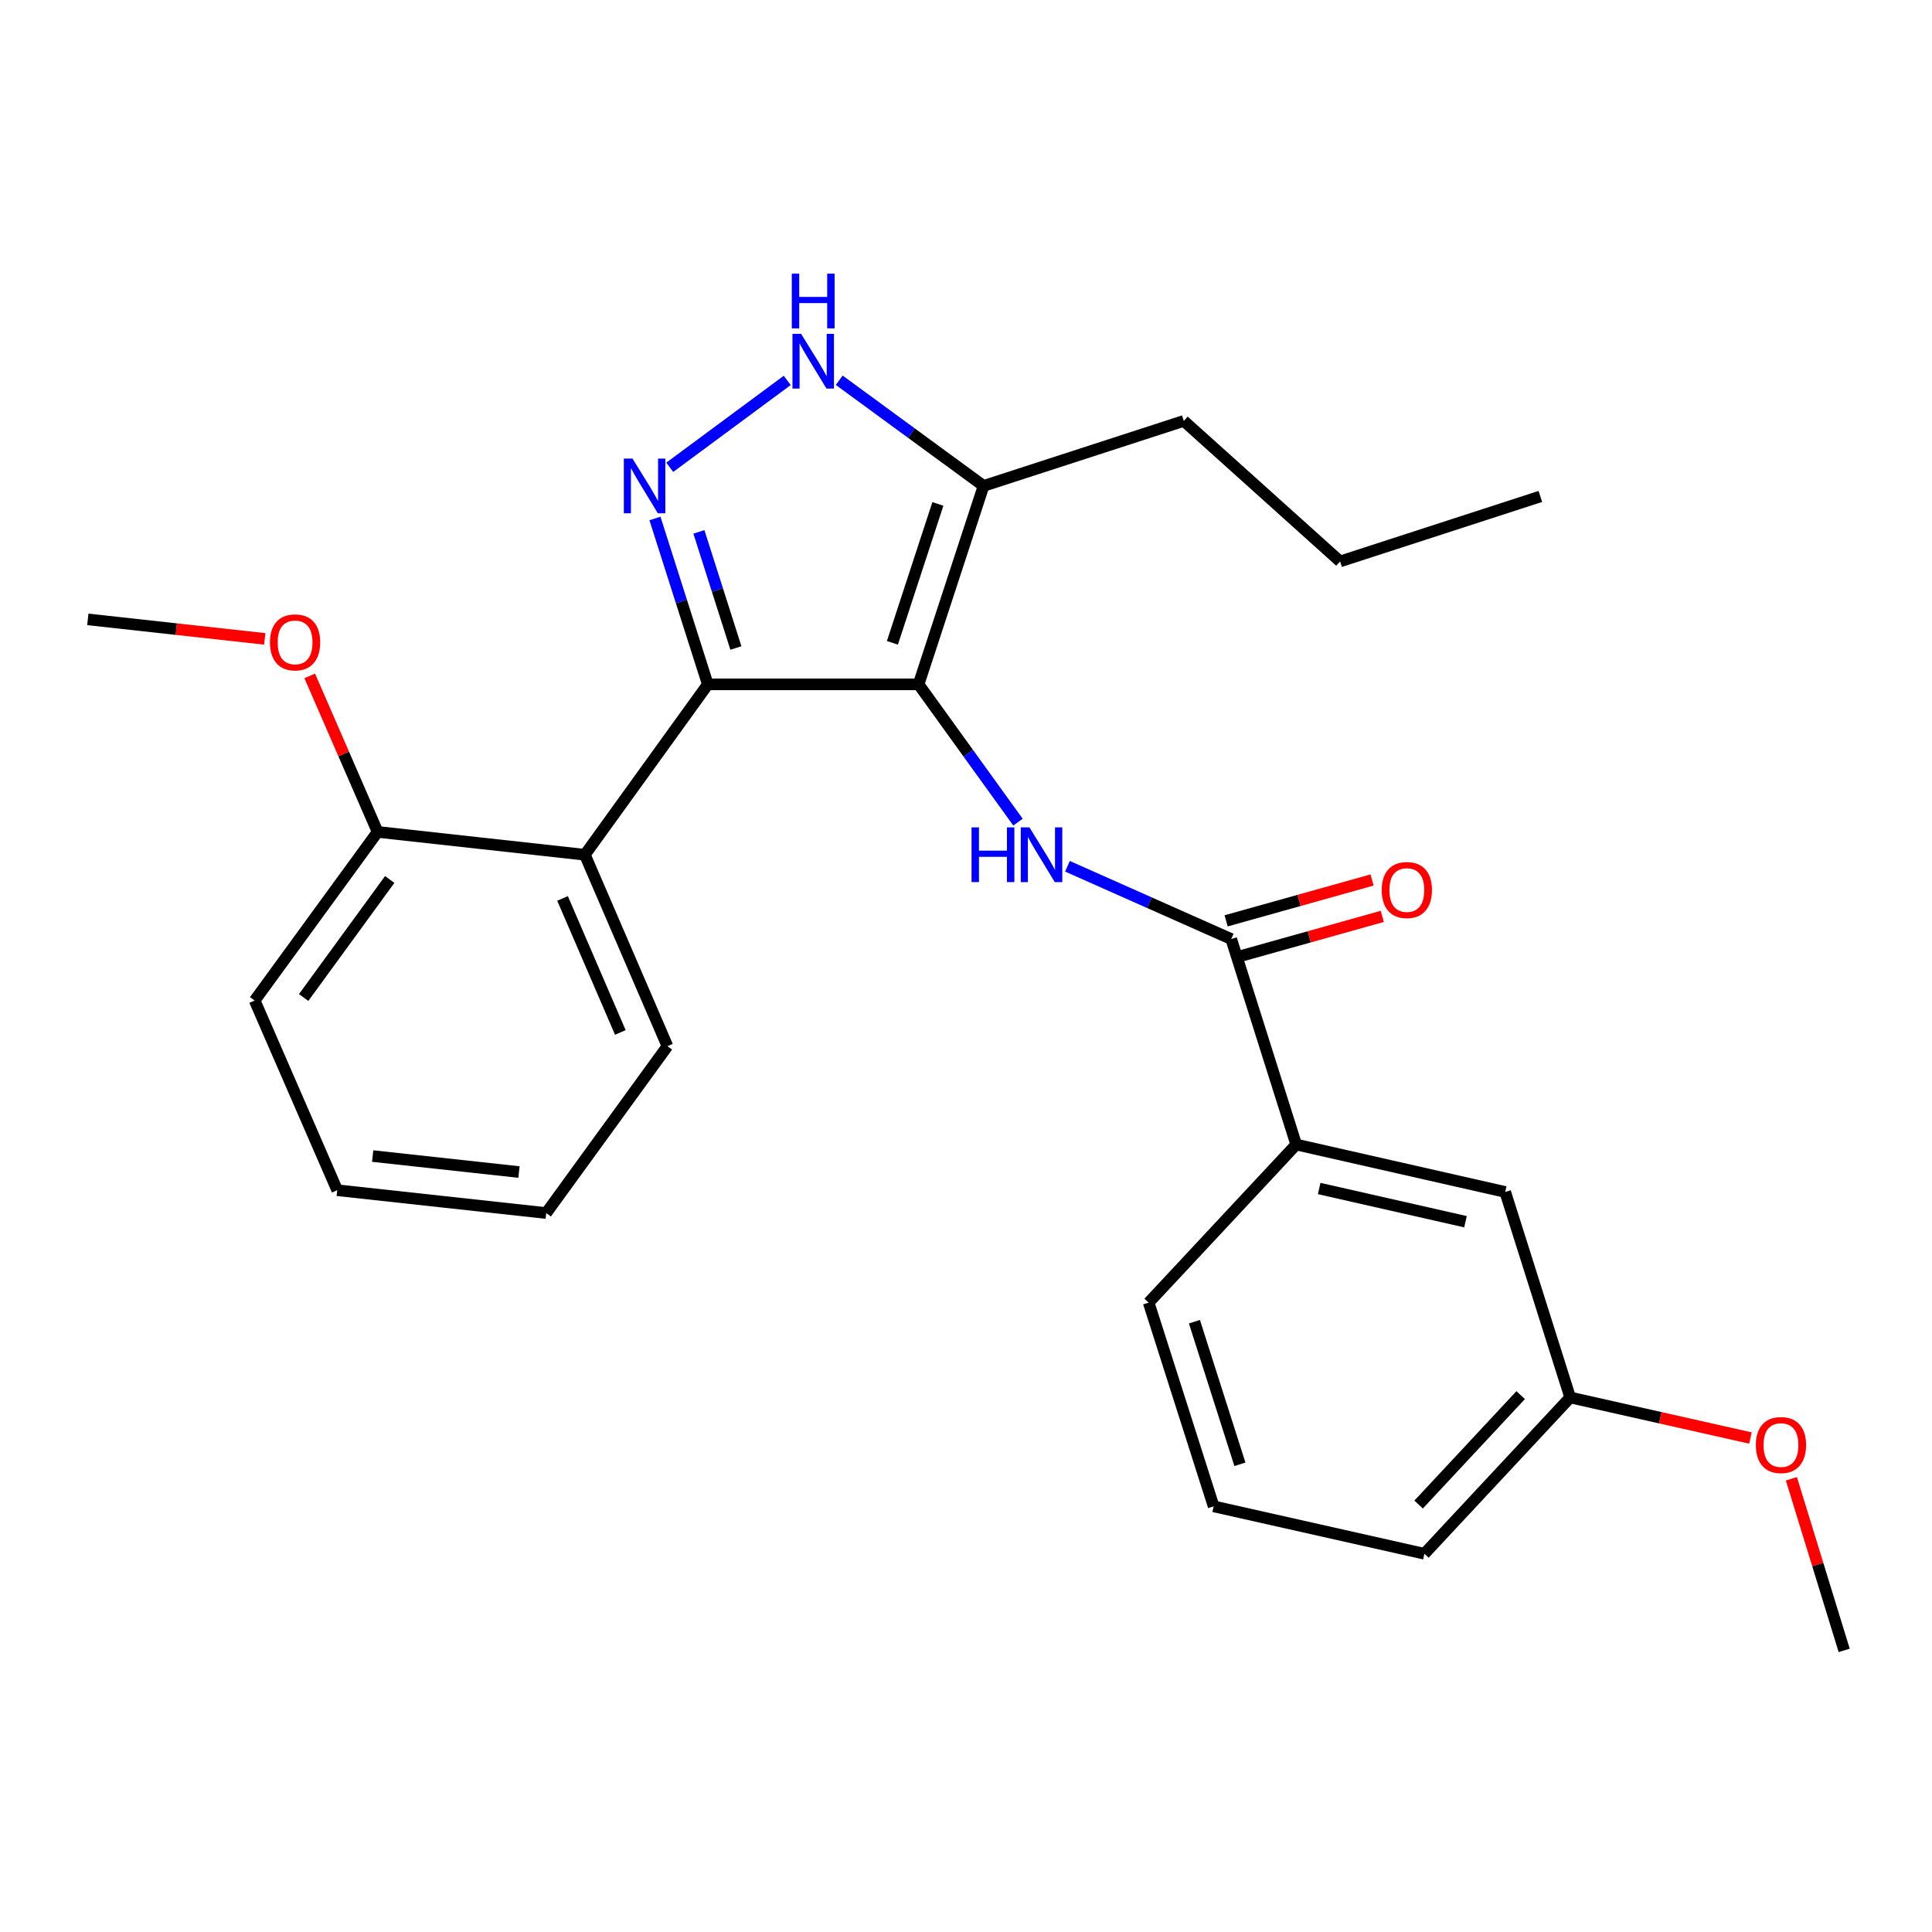 <?xml version='1.0' encoding='iso-8859-1'?>
<svg version='1.1' baseProfile='full'
              xmlns='http://www.w3.org/2000/svg'
                      xmlns:rdkit='http://www.rdkit.org/xml'
                      xmlns:xlink='http://www.w3.org/1999/xlink'
                  xml:space='preserve'
width='1000px' height='1000px' viewBox='0 0 1000 1000'>
<!-- END OF HEADER -->
<rect style='opacity:1.0;fill:#FFFFFF;stroke:none' width='1000' height='1000' x='0' y='0'> </rect>
<path class='bond-0' d='M 366.364,354.228 L 302.726,442.413' style='fill:none;fill-rule:evenodd;stroke:#000000;stroke-width:6px;stroke-linecap:butt;stroke-linejoin:miter;stroke-opacity:1' />
<path class='bond-1' d='M 366.364,354.228 L 475.453,354.228' style='fill:none;fill-rule:evenodd;stroke:#000000;stroke-width:6px;stroke-linecap:butt;stroke-linejoin:miter;stroke-opacity:1' />
<path class='bond-2' d='M 366.364,354.228 L 352.683,311.296' style='fill:none;fill-rule:evenodd;stroke:#000000;stroke-width:6px;stroke-linecap:butt;stroke-linejoin:miter;stroke-opacity:1' />
<path class='bond-2' d='M 352.683,311.296 L 339.003,268.364' style='fill:none;fill-rule:evenodd;stroke:#0000FF;stroke-width:6px;stroke-linecap:butt;stroke-linejoin:miter;stroke-opacity:1' />
<path class='bond-2' d='M 380.904,335.407 L 371.327,305.355' style='fill:none;fill-rule:evenodd;stroke:#000000;stroke-width:6px;stroke-linecap:butt;stroke-linejoin:miter;stroke-opacity:1' />
<path class='bond-2' d='M 371.327,305.355 L 361.751,275.302' style='fill:none;fill-rule:evenodd;stroke:#0000FF;stroke-width:6px;stroke-linecap:butt;stroke-linejoin:miter;stroke-opacity:1' />
<path class='bond-3' d='M 475.453,354.228 L 509.088,251.509' style='fill:none;fill-rule:evenodd;stroke:#000000;stroke-width:6px;stroke-linecap:butt;stroke-linejoin:miter;stroke-opacity:1' />
<path class='bond-3' d='M 461.903,332.731 L 485.447,260.827' style='fill:none;fill-rule:evenodd;stroke:#000000;stroke-width:6px;stroke-linecap:butt;stroke-linejoin:miter;stroke-opacity:1' />
<path class='bond-4' d='M 475.453,354.228 L 501.182,389.881' style='fill:none;fill-rule:evenodd;stroke:#000000;stroke-width:6px;stroke-linecap:butt;stroke-linejoin:miter;stroke-opacity:1' />
<path class='bond-4' d='M 501.182,389.881 L 526.911,425.534' style='fill:none;fill-rule:evenodd;stroke:#0000FF;stroke-width:6px;stroke-linecap:butt;stroke-linejoin:miter;stroke-opacity:1' />
<path class='bond-5' d='M 509.088,251.509 L 471.737,224.164' style='fill:none;fill-rule:evenodd;stroke:#000000;stroke-width:6px;stroke-linecap:butt;stroke-linejoin:miter;stroke-opacity:1' />
<path class='bond-5' d='M 471.737,224.164 L 434.386,196.82' style='fill:none;fill-rule:evenodd;stroke:#0000FF;stroke-width:6px;stroke-linecap:butt;stroke-linejoin:miter;stroke-opacity:1' />
<path class='bond-6' d='M 509.088,251.509 L 612.731,217.863' style='fill:none;fill-rule:evenodd;stroke:#000000;stroke-width:6px;stroke-linecap:butt;stroke-linejoin:miter;stroke-opacity:1' />
<path class='bond-7' d='M 407.46,196.907 L 346.667,241.868' style='fill:none;fill-rule:evenodd;stroke:#0000FF;stroke-width:6px;stroke-linecap:butt;stroke-linejoin:miter;stroke-opacity:1' />
<path class='bond-8' d='M 670.912,592.41 L 779.089,616.956' style='fill:none;fill-rule:evenodd;stroke:#000000;stroke-width:6px;stroke-linecap:butt;stroke-linejoin:miter;stroke-opacity:1' />
<path class='bond-8' d='M 682.809,615.174 L 758.532,632.357' style='fill:none;fill-rule:evenodd;stroke:#000000;stroke-width:6px;stroke-linecap:butt;stroke-linejoin:miter;stroke-opacity:1' />
<path class='bond-9' d='M 670.912,592.41 L 594.544,674.235' style='fill:none;fill-rule:evenodd;stroke:#000000;stroke-width:6px;stroke-linecap:butt;stroke-linejoin:miter;stroke-opacity:1' />
<path class='bond-10' d='M 670.912,592.41 L 637.278,486.049' style='fill:none;fill-rule:evenodd;stroke:#000000;stroke-width:6px;stroke-linecap:butt;stroke-linejoin:miter;stroke-opacity:1' />
<path class='bond-11' d='M 552.518,448.38 L 594.898,467.214' style='fill:none;fill-rule:evenodd;stroke:#0000FF;stroke-width:6px;stroke-linecap:butt;stroke-linejoin:miter;stroke-opacity:1' />
<path class='bond-11' d='M 594.898,467.214 L 637.278,486.049' style='fill:none;fill-rule:evenodd;stroke:#000000;stroke-width:6px;stroke-linecap:butt;stroke-linejoin:miter;stroke-opacity:1' />
<path class='bond-12' d='M 639.916,495.47 L 677.687,484.896' style='fill:none;fill-rule:evenodd;stroke:#000000;stroke-width:6px;stroke-linecap:butt;stroke-linejoin:miter;stroke-opacity:1' />
<path class='bond-12' d='M 677.687,484.896 L 715.458,474.321' style='fill:none;fill-rule:evenodd;stroke:#FF0000;stroke-width:6px;stroke-linecap:butt;stroke-linejoin:miter;stroke-opacity:1' />
<path class='bond-12' d='M 634.64,476.627 L 672.412,466.053' style='fill:none;fill-rule:evenodd;stroke:#000000;stroke-width:6px;stroke-linecap:butt;stroke-linejoin:miter;stroke-opacity:1' />
<path class='bond-12' d='M 672.412,466.053 L 710.183,455.478' style='fill:none;fill-rule:evenodd;stroke:#FF0000;stroke-width:6px;stroke-linecap:butt;stroke-linejoin:miter;stroke-opacity:1' />
<path class='bond-13' d='M 779.089,616.956 L 812.724,723.328' style='fill:none;fill-rule:evenodd;stroke:#000000;stroke-width:6px;stroke-linecap:butt;stroke-linejoin:miter;stroke-opacity:1' />
<path class='bond-14' d='M 812.724,723.328 L 859.376,733.824' style='fill:none;fill-rule:evenodd;stroke:#000000;stroke-width:6px;stroke-linecap:butt;stroke-linejoin:miter;stroke-opacity:1' />
<path class='bond-14' d='M 859.376,733.824 L 906.028,744.321' style='fill:none;fill-rule:evenodd;stroke:#FF0000;stroke-width:6px;stroke-linecap:butt;stroke-linejoin:miter;stroke-opacity:1' />
<path class='bond-15' d='M 812.724,723.328 L 737.269,804.229' style='fill:none;fill-rule:evenodd;stroke:#000000;stroke-width:6px;stroke-linecap:butt;stroke-linejoin:miter;stroke-opacity:1' />
<path class='bond-15' d='M 787.096,722.117 L 734.277,778.748' style='fill:none;fill-rule:evenodd;stroke:#000000;stroke-width:6px;stroke-linecap:butt;stroke-linejoin:miter;stroke-opacity:1' />
<path class='bond-16' d='M 612.731,217.863 L 693.633,290.6' style='fill:none;fill-rule:evenodd;stroke:#000000;stroke-width:6px;stroke-linecap:butt;stroke-linejoin:miter;stroke-opacity:1' />
<path class='bond-17' d='M 693.633,290.6 L 797.276,256.955' style='fill:none;fill-rule:evenodd;stroke:#000000;stroke-width:6px;stroke-linecap:butt;stroke-linejoin:miter;stroke-opacity:1' />
<path class='bond-18' d='M 282.723,627.871 L 174.547,616.054' style='fill:none;fill-rule:evenodd;stroke:#000000;stroke-width:6px;stroke-linecap:butt;stroke-linejoin:miter;stroke-opacity:1' />
<path class='bond-18' d='M 268.621,606.646 L 192.898,598.374' style='fill:none;fill-rule:evenodd;stroke:#000000;stroke-width:6px;stroke-linecap:butt;stroke-linejoin:miter;stroke-opacity:1' />
<path class='bond-19' d='M 282.723,627.871 L 345.459,541.501' style='fill:none;fill-rule:evenodd;stroke:#000000;stroke-width:6px;stroke-linecap:butt;stroke-linejoin:miter;stroke-opacity:1' />
<path class='bond-20' d='M 345.459,541.501 L 302.726,442.413' style='fill:none;fill-rule:evenodd;stroke:#000000;stroke-width:6px;stroke-linecap:butt;stroke-linejoin:miter;stroke-opacity:1' />
<path class='bond-20' d='M 321.081,534.387 L 291.168,465.025' style='fill:none;fill-rule:evenodd;stroke:#000000;stroke-width:6px;stroke-linecap:butt;stroke-linejoin:miter;stroke-opacity:1' />
<path class='bond-21' d='M 302.726,442.413 L 195.451,430.596' style='fill:none;fill-rule:evenodd;stroke:#000000;stroke-width:6px;stroke-linecap:butt;stroke-linejoin:miter;stroke-opacity:1' />
<path class='bond-22' d='M 195.451,430.596 L 131.813,517.868' style='fill:none;fill-rule:evenodd;stroke:#000000;stroke-width:6px;stroke-linecap:butt;stroke-linejoin:miter;stroke-opacity:1' />
<path class='bond-22' d='M 201.716,455.216 L 157.169,516.306' style='fill:none;fill-rule:evenodd;stroke:#000000;stroke-width:6px;stroke-linecap:butt;stroke-linejoin:miter;stroke-opacity:1' />
<path class='bond-23' d='M 195.451,430.596 L 177.884,390.222' style='fill:none;fill-rule:evenodd;stroke:#000000;stroke-width:6px;stroke-linecap:butt;stroke-linejoin:miter;stroke-opacity:1' />
<path class='bond-23' d='M 177.884,390.222 L 160.316,349.847' style='fill:none;fill-rule:evenodd;stroke:#FF0000;stroke-width:6px;stroke-linecap:butt;stroke-linejoin:miter;stroke-opacity:1' />
<path class='bond-24' d='M 174.547,616.054 L 131.813,517.868' style='fill:none;fill-rule:evenodd;stroke:#000000;stroke-width:6px;stroke-linecap:butt;stroke-linejoin:miter;stroke-opacity:1' />
<path class='bond-25' d='M 137.031,330.681 L 91.243,325.637' style='fill:none;fill-rule:evenodd;stroke:#FF0000;stroke-width:6px;stroke-linecap:butt;stroke-linejoin:miter;stroke-opacity:1' />
<path class='bond-25' d='M 91.243,325.637 L 45.455,320.593' style='fill:none;fill-rule:evenodd;stroke:#000000;stroke-width:6px;stroke-linecap:butt;stroke-linejoin:miter;stroke-opacity:1' />
<path class='bond-26' d='M 927.221,765.417 L 940.883,809.826' style='fill:none;fill-rule:evenodd;stroke:#FF0000;stroke-width:6px;stroke-linecap:butt;stroke-linejoin:miter;stroke-opacity:1' />
<path class='bond-26' d='M 940.883,809.826 L 954.545,854.236' style='fill:none;fill-rule:evenodd;stroke:#000000;stroke-width:6px;stroke-linecap:butt;stroke-linejoin:miter;stroke-opacity:1' />
<path class='bond-27' d='M 594.544,674.235 L 628.179,779.683' style='fill:none;fill-rule:evenodd;stroke:#000000;stroke-width:6px;stroke-linecap:butt;stroke-linejoin:miter;stroke-opacity:1' />
<path class='bond-27' d='M 618.232,684.106 L 641.776,757.919' style='fill:none;fill-rule:evenodd;stroke:#000000;stroke-width:6px;stroke-linecap:butt;stroke-linejoin:miter;stroke-opacity:1' />
<path class='bond-28' d='M 628.179,779.683 L 737.269,804.229' style='fill:none;fill-rule:evenodd;stroke:#000000;stroke-width:6px;stroke-linecap:butt;stroke-linejoin:miter;stroke-opacity:1' />
<path  class='atom-3' d='M 414.654 172.797
L 423.934 187.797
Q 424.854 189.277, 426.334 191.957
Q 427.814 194.637, 427.894 194.797
L 427.894 172.797
L 431.654 172.797
L 431.654 201.117
L 427.774 201.117
L 417.814 184.717
Q 416.654 182.797, 415.414 180.597
Q 414.214 178.397, 413.854 177.717
L 413.854 201.117
L 410.174 201.117
L 410.174 172.797
L 414.654 172.797
' fill='#0000FF'/>
<path  class='atom-3' d='M 409.834 141.645
L 413.674 141.645
L 413.674 153.685
L 428.154 153.685
L 428.154 141.645
L 431.994 141.645
L 431.994 169.965
L 428.154 169.965
L 428.154 156.885
L 413.674 156.885
L 413.674 169.965
L 409.834 169.965
L 409.834 141.645
' fill='#0000FF'/>
<path  class='atom-4' d='M 327.372 237.349
L 336.652 252.349
Q 337.572 253.829, 339.052 256.509
Q 340.532 259.189, 340.612 259.349
L 340.612 237.349
L 344.372 237.349
L 344.372 265.669
L 340.492 265.669
L 330.532 249.269
Q 329.372 247.349, 328.132 245.149
Q 326.932 242.949, 326.572 242.269
L 326.572 265.669
L 322.892 265.669
L 322.892 237.349
L 327.372 237.349
' fill='#0000FF'/>
<path  class='atom-6' d='M 502.872 428.253
L 506.712 428.253
L 506.712 440.293
L 521.192 440.293
L 521.192 428.253
L 525.032 428.253
L 525.032 456.573
L 521.192 456.573
L 521.192 443.493
L 506.712 443.493
L 506.712 456.573
L 502.872 456.573
L 502.872 428.253
' fill='#0000FF'/>
<path  class='atom-6' d='M 532.832 428.253
L 542.112 443.253
Q 543.032 444.733, 544.512 447.413
Q 545.992 450.093, 546.072 450.253
L 546.072 428.253
L 549.832 428.253
L 549.832 456.573
L 545.952 456.573
L 535.992 440.173
Q 534.832 438.253, 533.592 436.053
Q 532.392 433.853, 532.032 433.173
L 532.032 456.573
L 528.352 456.573
L 528.352 428.253
L 532.832 428.253
' fill='#0000FF'/>
<path  class='atom-8' d='M 715.18 460.68
Q 715.18 453.88, 718.54 450.08
Q 721.9 446.28, 728.18 446.28
Q 734.46 446.28, 737.82 450.08
Q 741.18 453.88, 741.18 460.68
Q 741.18 467.56, 737.78 471.48
Q 734.38 475.36, 728.18 475.36
Q 721.94 475.36, 718.54 471.48
Q 715.18 467.6, 715.18 460.68
M 728.18 472.16
Q 732.5 472.16, 734.82 469.28
Q 737.18 466.36, 737.18 460.68
Q 737.18 455.12, 734.82 452.32
Q 732.5 449.48, 728.18 449.48
Q 723.86 449.48, 721.5 452.28
Q 719.18 455.08, 719.18 460.68
Q 719.18 466.4, 721.5 469.28
Q 723.86 472.16, 728.18 472.16
' fill='#FF0000'/>
<path  class='atom-19' d='M 139.729 332.49
Q 139.729 325.69, 143.089 321.89
Q 146.449 318.09, 152.729 318.09
Q 159.009 318.09, 162.369 321.89
Q 165.729 325.69, 165.729 332.49
Q 165.729 339.37, 162.329 343.29
Q 158.929 347.17, 152.729 347.17
Q 146.489 347.17, 143.089 343.29
Q 139.729 339.41, 139.729 332.49
M 152.729 343.97
Q 157.049 343.97, 159.369 341.09
Q 161.729 338.17, 161.729 332.49
Q 161.729 326.93, 159.369 324.13
Q 157.049 321.29, 152.729 321.29
Q 148.409 321.29, 146.049 324.09
Q 143.729 326.89, 143.729 332.49
Q 143.729 338.21, 146.049 341.09
Q 148.409 343.97, 152.729 343.97
' fill='#FF0000'/>
<path  class='atom-22' d='M 908.824 747.955
Q 908.824 741.155, 912.184 737.355
Q 915.544 733.555, 921.824 733.555
Q 928.104 733.555, 931.464 737.355
Q 934.824 741.155, 934.824 747.955
Q 934.824 754.835, 931.424 758.755
Q 928.024 762.635, 921.824 762.635
Q 915.584 762.635, 912.184 758.755
Q 908.824 754.875, 908.824 747.955
M 921.824 759.435
Q 926.144 759.435, 928.464 756.555
Q 930.824 753.635, 930.824 747.955
Q 930.824 742.395, 928.464 739.595
Q 926.144 736.755, 921.824 736.755
Q 917.504 736.755, 915.144 739.555
Q 912.824 742.355, 912.824 747.955
Q 912.824 753.675, 915.144 756.555
Q 917.504 759.435, 921.824 759.435
' fill='#FF0000'/>
</svg>
